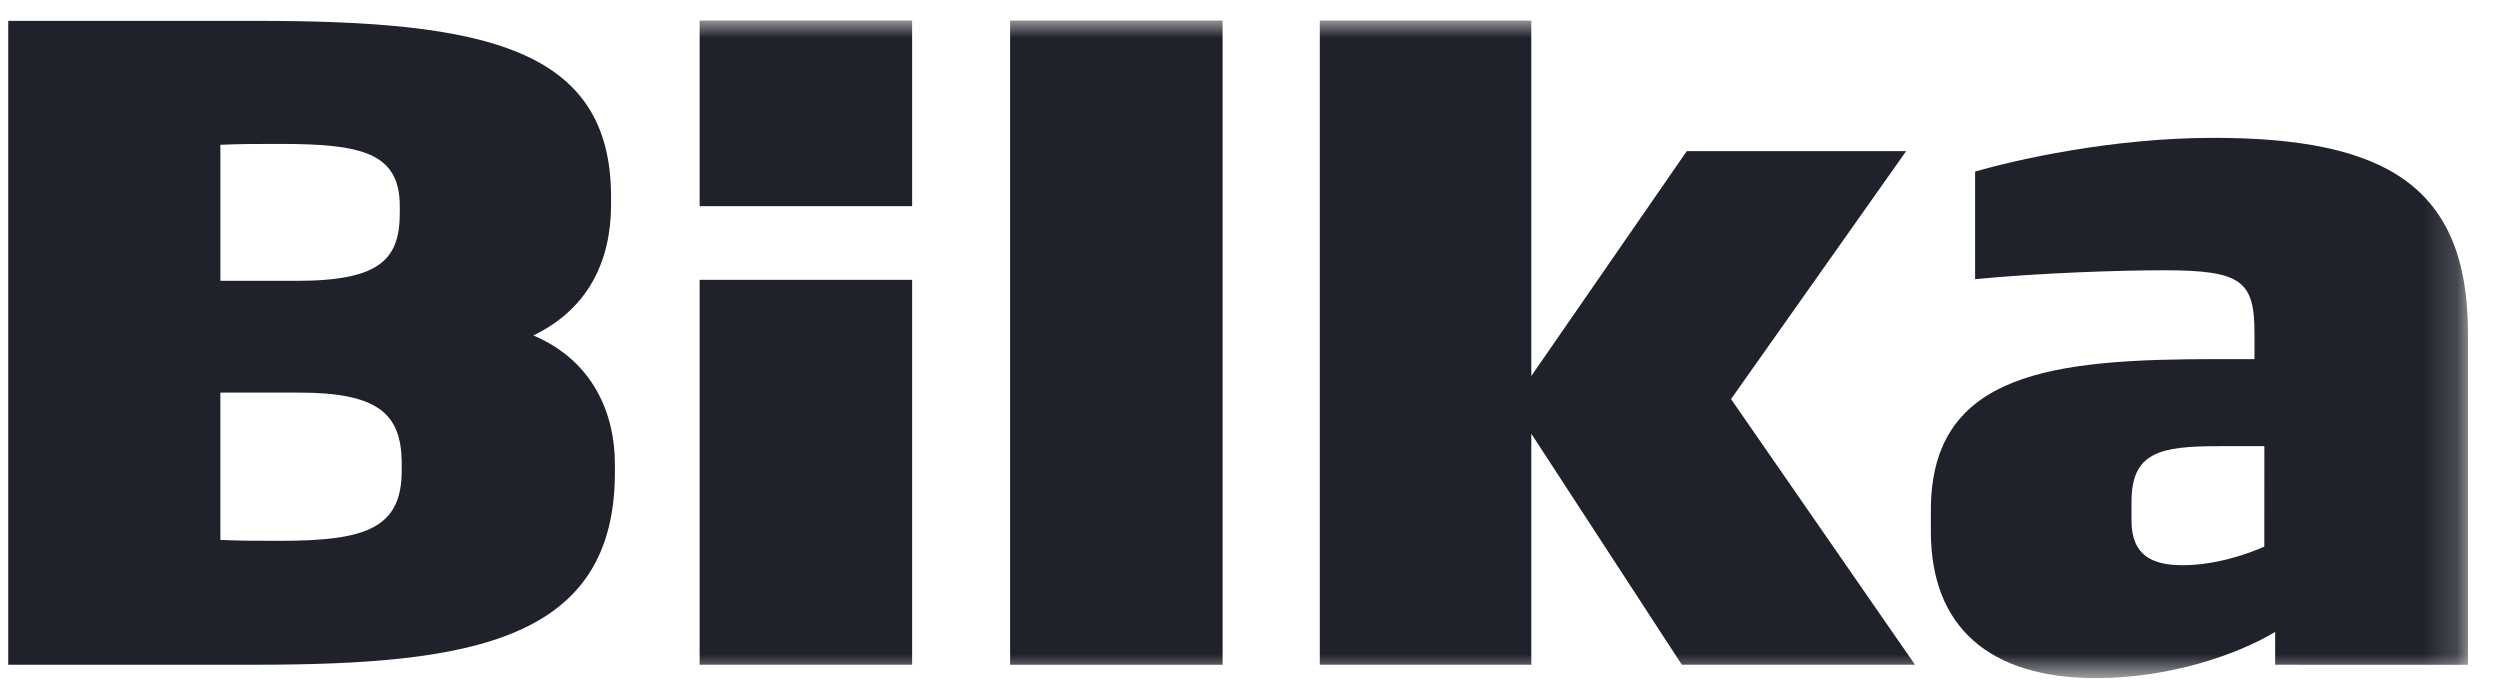 <svg height="20" viewBox="0 0 73 20" width="73" xmlns="http://www.w3.org/2000/svg" xmlns:xlink="http://www.w3.org/1999/xlink"><mask id="a" fill="#fff"><path d="m0 19.2h71.825v-19.2h-71.825z" fill="#fff" fill-rule="evenodd"/></mask><g fill="#20222b" fill-rule="evenodd" transform="translate(.241 .6)"><path d="m11.489 12.864c-.028-1.367-.672-2-2.998-2h-2.297v4.302c.616.026 1.064.026 1.737.026 2.493 0 3.558-.354 3.558-2.05zm-.056-7.44c0-1.569-1.121-1.822-3.502-1.822-.616 0-1.093 0-1.737.025v3.973h2.242c2.465 0 2.997-.658 2.997-1.999zm-4.225 13.386h-7.208v-18.801h7.264c6.64 0 10.338.784 10.338 5.137v.227c0 1.62-.644 3.037-2.269 3.822 1.793.759 2.381 2.353 2.381 3.745v.253c0 4.909-4.174 5.617-10.506 5.617z"/><path d="m29.254 18.811h6.205v-18.81h-6.205z" mask="url(#a)"/><path d="m20.188 18.81h6.205v-11.239h-6.205z" mask="url(#a)"/><path d="m48.869 18.811-4.396-6.747v6.747h-6.176v-18.81h6.176v10.378l4.539-6.565h6.406l-5.113 7.239 5.372 7.758z" mask="url(#a)"/><path d="m65.878 12.428h-1.322c-1.752 0-2.557.182-2.557 1.635v.544c0 1.012.604 1.297 1.494 1.297.977 0 1.925-.337 2.384-.544zm.316 6.383v-.96c-1.12.675-3.102 1.35-5.228 1.35-3.131 0-4.826-1.505-4.826-4.281v-.623c0-4.048 3.59-4.411 8.359-4.411h1.091v-.752c0-1.531-.373-1.842-2.643-1.842-1.321 0-3.619.078-5.515.259v-3.14c1.149-.337 3.993-.986 6.952-.986 5.026 0 7.44 1.401 7.44 5.709v9.678z" mask="url(#a)"/><path d="m20.188 5.42h6.205v-5.42h-6.205z" mask="url(#a)"/></g></svg>
